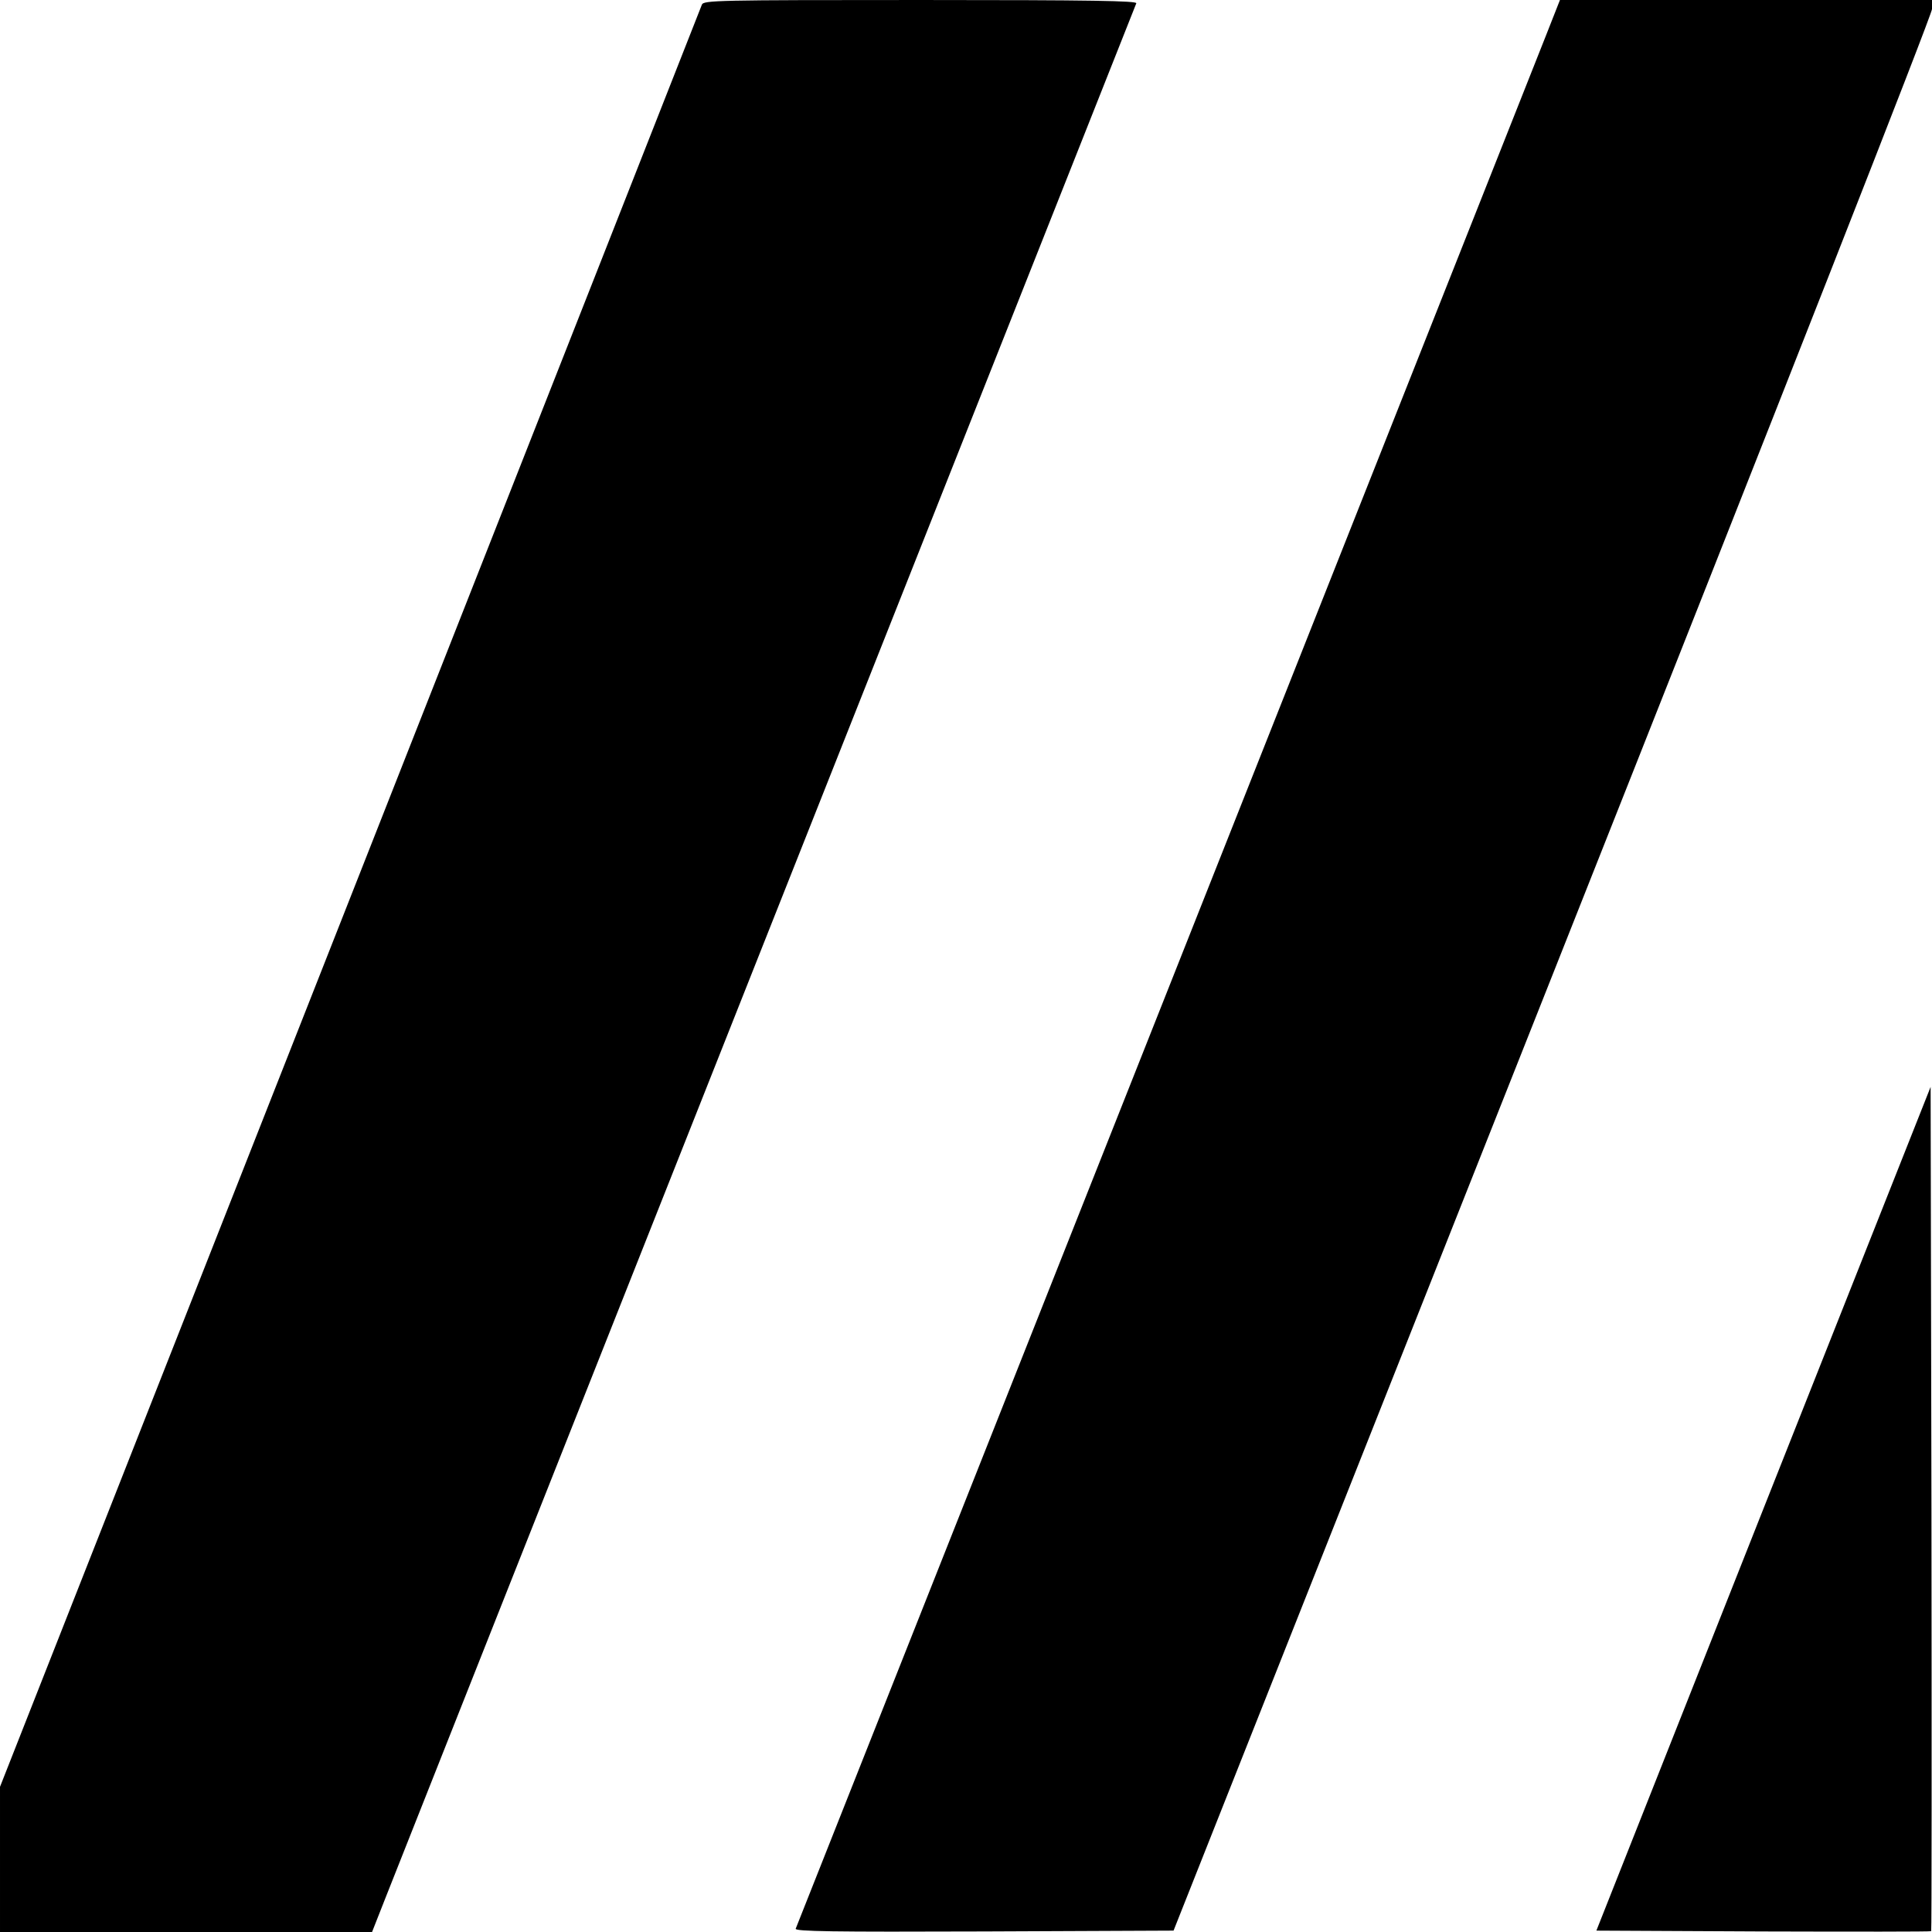 <?xml version="1.0" standalone="no"?>
<!DOCTYPE svg PUBLIC "-//W3C//DTD SVG 20010904//EN"
 "http://www.w3.org/TR/2001/REC-SVG-20010904/DTD/svg10.dtd">
<svg version="1.0" xmlns="http://www.w3.org/2000/svg"
 width="700pt" height="700pt" viewBox="0 0 700 700"
 preserveAspectRatio="xMidYMid meet">
<g transform="translate(0,700) scale(0.1,-0.1)"
fill="#000000" stroke="none">
<path d="M2543 6983 c-4 -10 -577 -1467 -1275 -3238 l-1268 -3219 0 -263 0
-263 674 0 674 0 50 127 c39 100 2698 6808 2719 6861 4 9 -156 12 -781 12
-740 0 -787 -1 -793 -17z"/>
<path d="M5602 6873 c-40 -101 -2699 -6812 -2719 -6861 -4 -10 133 -12 682
-10 l687 3 1374 3465 c836 2108 1374 3478 1374 3497 l0 33 -674 0 -674 0 -50
-127z"/>
<path d="M6389 1533 l-605 -1528 604 -3 c333 -1 607 -1 609 1 2 2 2 691 1
1531 l-3 1528 -606 -1529z"/>
</g>
</svg>
